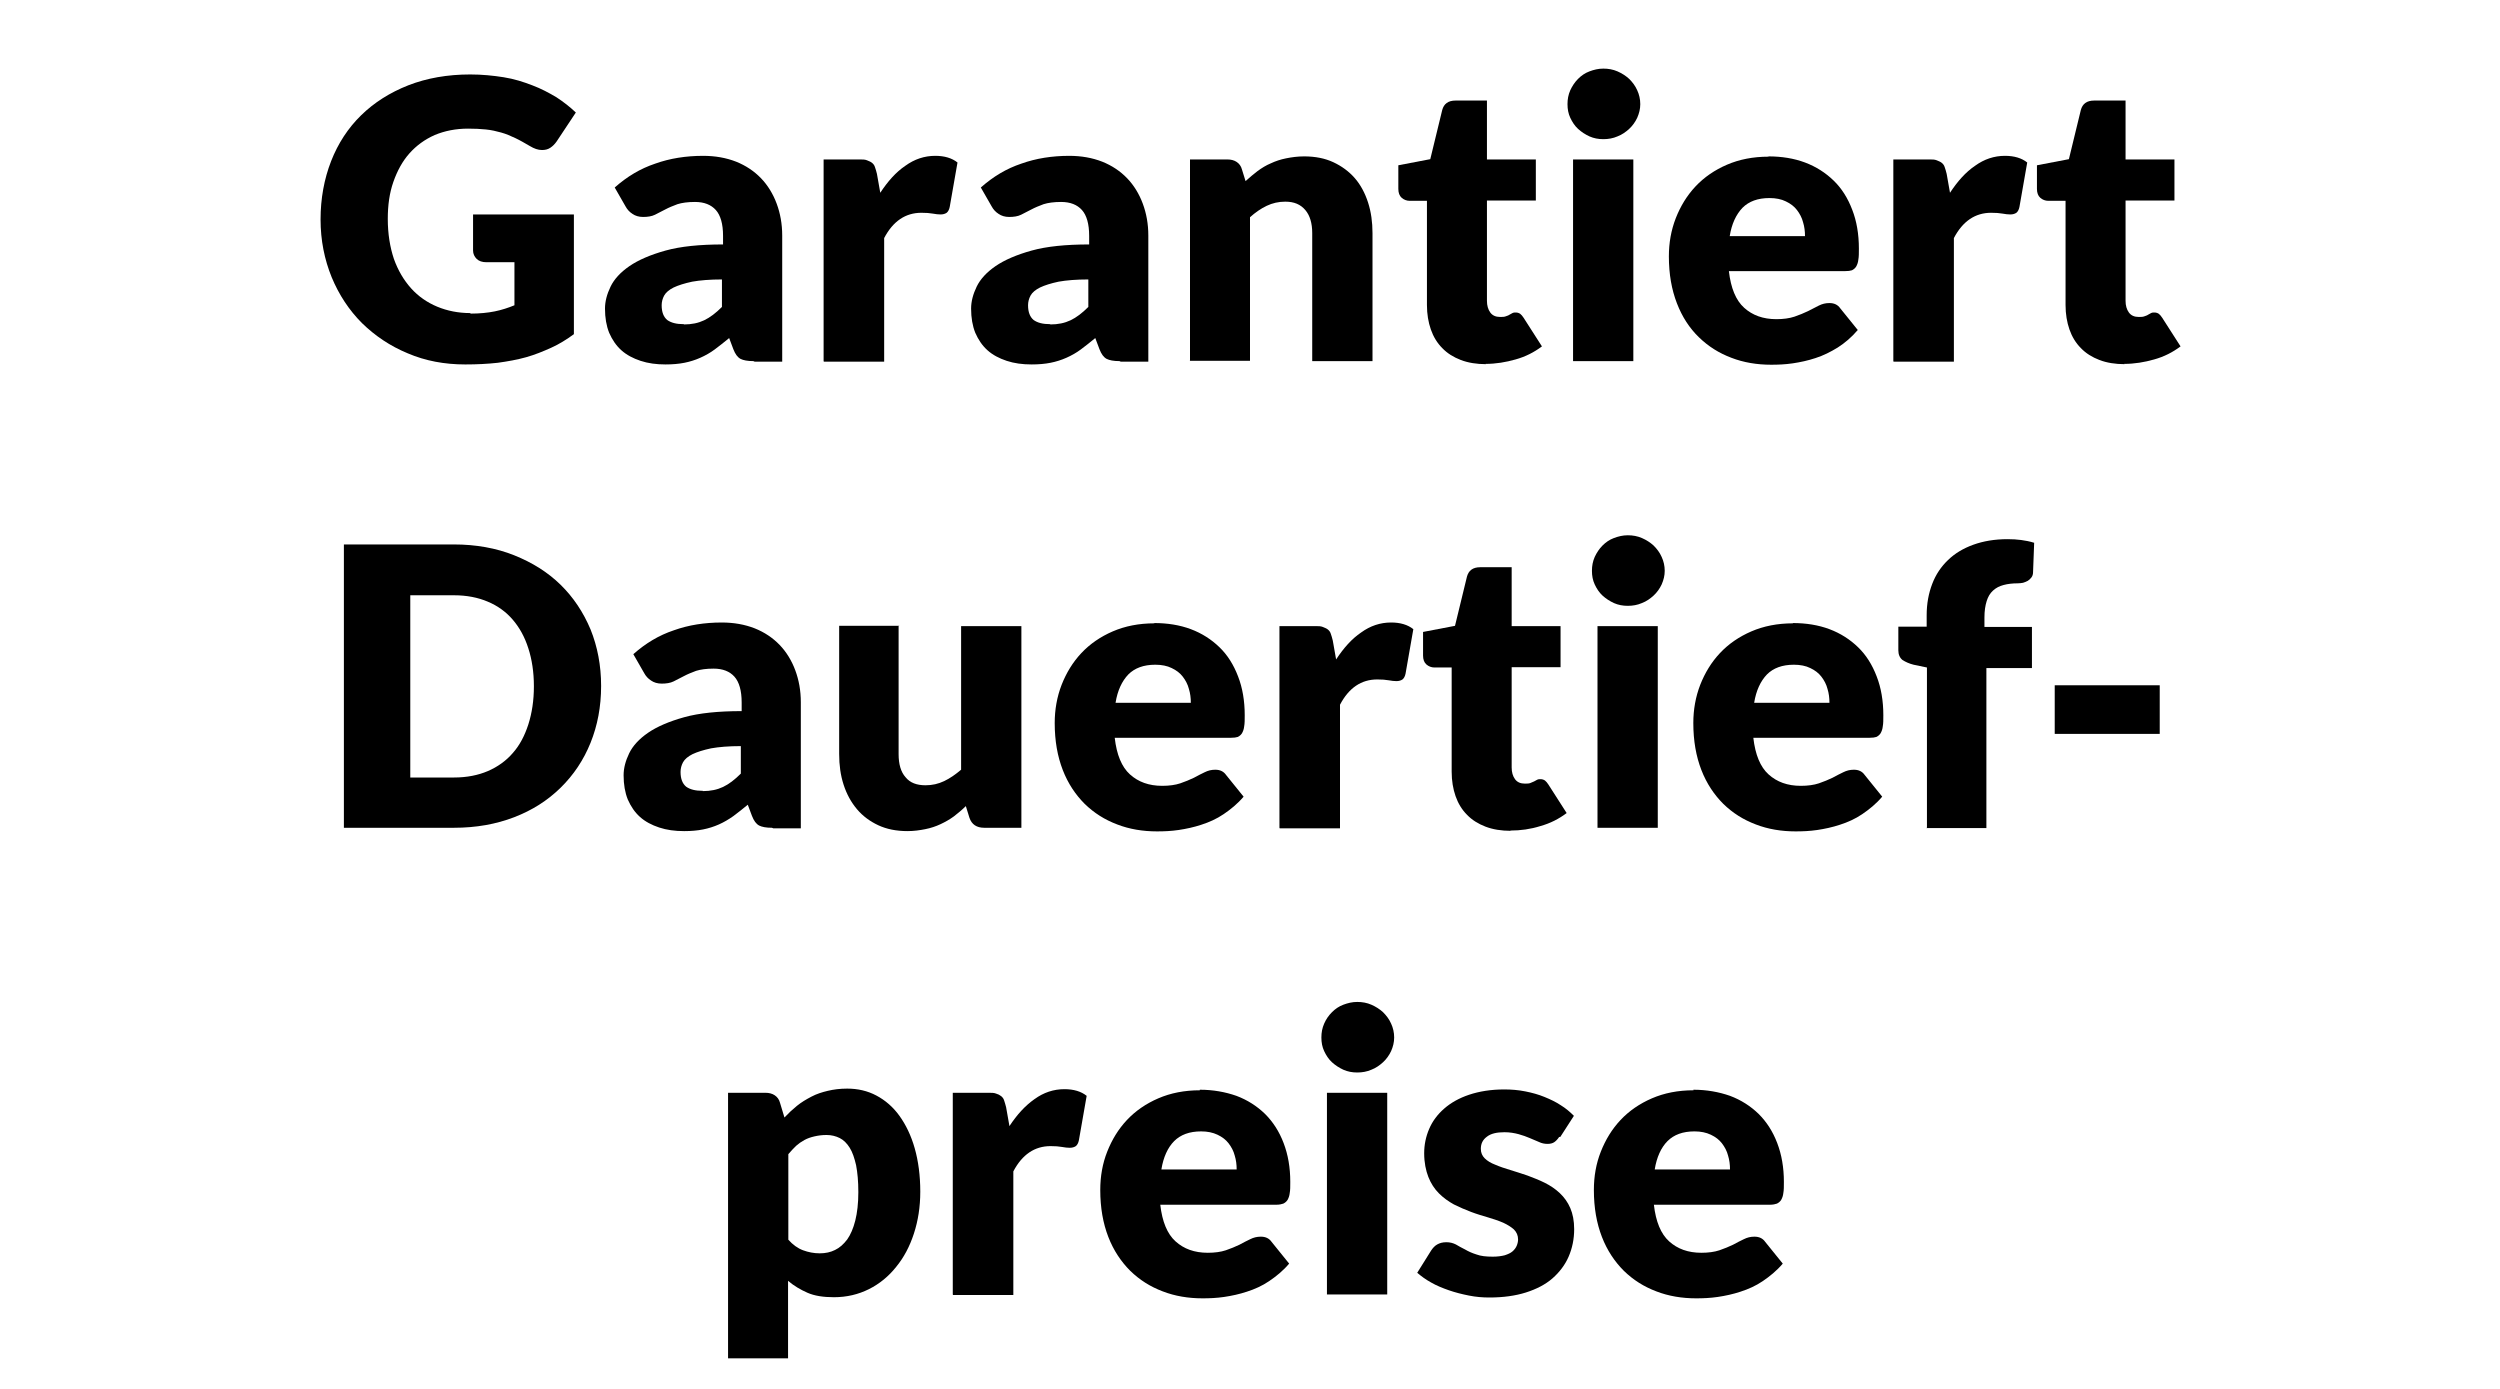 <?xml version="1.0" encoding="UTF-8"?>
<svg id="a" data-name="Ebene 1" xmlns="http://www.w3.org/2000/svg" viewBox="0 0 90 50">
  <path d="M16.94,11.29c.33,0,.62-.03.87-.08s.49-.13.71-.22v-1.55h-1.01c-.15,0-.27-.04-.35-.12-.08-.08-.13-.18-.13-.3v-1.3h3.63v4.31c-.26.19-.53.36-.82.49s-.58.25-.9.34c-.32.09-.66.15-1.02.2-.36.04-.75.06-1.17.06-.75,0-1.44-.13-2.07-.4-.63-.26-1.18-.63-1.65-1.09-.46-.46-.83-1.02-1.09-1.65-.26-.64-.4-1.33-.4-2.08s.13-1.46.38-2.1c.25-.64.61-1.19,1.08-1.65.47-.46,1.04-.82,1.7-1.08.67-.26,1.41-.39,2.23-.39.42,0,.82.04,1.2.1s.72.17,1.03.29c.32.12.6.27.87.43.26.17.49.35.7.55l-.69,1.04c-.07.1-.14.17-.23.23s-.19.08-.3.08c-.14,0-.28-.05-.43-.14-.19-.11-.36-.21-.53-.29-.17-.08-.33-.15-.51-.2s-.35-.09-.55-.11c-.19-.02-.41-.03-.64-.03-.44,0-.84.08-1.2.23-.36.16-.66.38-.91.66-.25.28-.44.63-.58,1.03s-.2.84-.2,1.33c0,.54.08,1.02.22,1.44.15.42.36.77.62,1.06.26.29.58.51.94.66.36.15.76.23,1.19.23Z"/>
  <path d="M27.12,13c-.21,0-.36-.03-.46-.08-.11-.06-.19-.17-.26-.35l-.15-.4c-.18.15-.36.29-.52.41s-.34.22-.52.3-.37.14-.57.18c-.2.04-.43.06-.68.06-.33,0-.63-.04-.9-.13-.27-.09-.5-.21-.69-.38-.19-.17-.33-.38-.44-.63-.1-.25-.15-.54-.15-.87,0-.26.07-.52.2-.79.13-.27.36-.52.68-.74.32-.22.76-.41,1.3-.56s1.23-.22,2.07-.22v-.31c0-.43-.09-.74-.26-.93-.17-.19-.42-.29-.75-.29-.26,0-.47.03-.63.08-.16.06-.31.12-.44.19-.13.07-.25.13-.37.19-.12.06-.27.08-.43.08-.15,0-.28-.04-.38-.11-.11-.07-.19-.16-.25-.27l-.39-.68c.44-.39.92-.68,1.46-.86.53-.19,1.11-.28,1.72-.28.44,0,.83.07,1.19.21.35.14.65.34.9.6.24.25.43.56.56.91.13.35.2.73.2,1.15v4.54h-.99ZM24.62,11.68c.28,0,.52-.05.73-.15.21-.1.42-.26.64-.48v-.99c-.43,0-.79.03-1.07.08-.28.06-.5.13-.67.21-.16.08-.28.18-.34.29-.06.11-.09.23-.09.35,0,.25.07.42.2.53.14.1.33.15.6.15Z"/>
  <path d="M29.65,13v-7.26h1.29c.11,0,.2,0,.27.03s.13.05.18.09c.05.04.09.09.11.16s.05.14.07.24l.12.68c.27-.41.56-.74.9-.97.33-.24.69-.36,1.08-.36.33,0,.6.08.8.24l-.28,1.6c-.02.1-.06.17-.11.21-.06.04-.13.06-.22.06-.08,0-.17-.01-.28-.03s-.24-.03-.41-.03c-.57,0-1.02.3-1.34.91v4.45h-2.17Z"/>
  <path d="M40.3,13c-.21,0-.36-.03-.46-.08-.11-.06-.19-.17-.26-.35l-.15-.4c-.18.15-.36.29-.52.41s-.34.22-.52.3-.37.14-.57.18c-.2.04-.43.06-.68.06-.33,0-.63-.04-.9-.13-.27-.09-.5-.21-.69-.38-.19-.17-.33-.38-.44-.63-.1-.25-.15-.54-.15-.87,0-.26.07-.52.2-.79.13-.27.36-.52.68-.74.32-.22.76-.41,1.3-.56s1.23-.22,2.07-.22v-.31c0-.43-.09-.74-.26-.93-.17-.19-.42-.29-.75-.29-.26,0-.47.03-.63.08-.16.06-.31.12-.44.19-.13.07-.25.13-.37.19-.12.06-.27.08-.43.08-.15,0-.28-.04-.38-.11-.11-.07-.19-.16-.25-.27l-.39-.68c.44-.39.92-.68,1.46-.86.53-.19,1.11-.28,1.72-.28.44,0,.83.07,1.19.21.35.14.65.34.9.6.24.25.43.56.56.91.13.35.2.73.2,1.15v4.54h-.99ZM37.81,11.68c.28,0,.52-.05.73-.15.21-.1.42-.26.64-.48v-.99c-.43,0-.79.03-1.07.08-.28.06-.5.13-.67.21-.16.08-.28.18-.34.29-.06.11-.09.23-.09.35,0,.25.07.42.2.53.14.1.33.15.6.15Z"/>
  <path d="M42.84,13v-7.26h1.34c.14,0,.25.03.34.09s.16.15.19.27l.13.42c.14-.13.29-.25.43-.36.15-.11.31-.21.48-.28.17-.08.35-.14.55-.18.2-.04.41-.07.65-.07.4,0,.75.07,1.05.21s.56.33.77.57c.21.24.37.54.48.88s.16.71.16,1.1v4.61h-2.17v-4.61c0-.35-.08-.63-.25-.83s-.4-.3-.72-.3c-.24,0-.46.05-.67.15s-.41.24-.6.41v5.17h-2.17Z"/>
  <path d="M53.5,13.11c-.34,0-.65-.05-.91-.15-.26-.1-.49-.24-.67-.43-.18-.18-.32-.41-.41-.67-.09-.26-.14-.55-.14-.88v-3.75h-.62c-.11,0-.21-.04-.29-.11-.08-.07-.12-.18-.12-.32v-.85l1.15-.22.43-1.77c.06-.22.21-.34.48-.34h1.13v2.12h1.76v1.48h-1.76v3.61c0,.17.04.31.12.42.08.11.2.16.35.16.08,0,.15,0,.2-.02.05-.02.1-.03.14-.06.04-.02.08-.04.11-.06.04-.02.08-.02.12-.02.06,0,.12.02.16.05.04.03.08.08.12.14l.66,1.03c-.28.21-.59.37-.95.47-.35.1-.71.16-1.08.16Z"/>
  <path d="M59.05,3.75c0,.17-.04.33-.11.49-.07.15-.17.29-.29.4-.12.11-.26.21-.42.27-.16.07-.33.1-.51.1s-.34-.03-.5-.1c-.15-.07-.29-.16-.41-.27s-.21-.25-.28-.4c-.07-.15-.1-.31-.1-.49s.03-.34.1-.5c.07-.15.16-.29.28-.41s.25-.21.41-.27.32-.1.5-.1.35.03.51.1.3.16.42.27c.12.12.22.25.29.41.07.15.11.32.11.5ZM58.8,5.74v7.26h-2.17v-7.26h2.17Z"/>
  <path d="M63.66,5.63c.48,0,.92.07,1.32.22.4.15.74.37,1.03.65s.51.63.67,1.05c.16.41.24.88.24,1.4,0,.16,0,.3-.02.4-.01.1-.04.18-.08.25-.04.06-.09.1-.15.13-.06.02-.14.03-.24.03h-4.19c.07.61.25,1.05.55,1.32s.68.41,1.16.41c.25,0,.47-.03.65-.09.18-.06.34-.13.49-.2.14-.07.27-.14.39-.2.12-.06.24-.09.38-.09.17,0,.3.06.39.19l.63.78c-.22.26-.47.47-.72.63-.26.16-.52.29-.8.38-.27.09-.55.15-.82.19-.27.04-.53.05-.78.05-.51,0-.99-.08-1.43-.25-.45-.17-.83-.41-1.17-.74s-.6-.73-.79-1.22-.29-1.05-.29-1.69c0-.49.08-.94.25-1.38.17-.43.4-.81.71-1.14s.69-.59,1.13-.78c.44-.19.94-.29,1.5-.29ZM63.7,7.13c-.42,0-.74.12-.97.35-.23.24-.39.58-.46,1.02h2.71c0-.17-.02-.34-.07-.5-.04-.16-.12-.31-.22-.44s-.23-.23-.4-.31c-.16-.08-.36-.12-.59-.12Z"/>
  <path d="M68.16,13v-7.26h1.29c.11,0,.2,0,.27.03s.13.05.18.09c.05.04.09.09.11.16s.05.14.07.24l.12.68c.27-.41.56-.74.9-.97.33-.24.69-.36,1.08-.36.33,0,.6.08.8.24l-.28,1.6c-.02.1-.06.17-.11.21-.06.04-.13.06-.22.06-.08,0-.17-.01-.28-.03s-.24-.03-.41-.03c-.57,0-1.02.3-1.34.91v4.45h-2.17Z"/>
  <path d="M76.49,13.11c-.34,0-.65-.05-.91-.15-.26-.1-.49-.24-.67-.43-.18-.18-.32-.41-.41-.67-.09-.26-.14-.55-.14-.88v-3.75h-.62c-.11,0-.21-.04-.29-.11-.08-.07-.12-.18-.12-.32v-.85l1.15-.22.43-1.77c.06-.22.21-.34.48-.34h1.13v2.12h1.76v1.48h-1.76v3.61c0,.17.04.31.12.42.08.11.2.16.35.16.08,0,.15,0,.2-.02.05-.02.1-.03.14-.06.04-.02.08-.04.11-.06.04-.02.08-.02.12-.02.06,0,.12.02.16.05.04.03.08.08.12.14l.66,1.03c-.28.21-.59.37-.95.47-.35.1-.71.16-1.08.16Z"/>
  <path d="M21.64,24.7c0,.74-.13,1.42-.38,2.04-.25.62-.61,1.16-1.08,1.62s-1.02.81-1.67,1.06c-.65.25-1.37.38-2.17.38h-3.96v-10.2h3.96c.79,0,1.52.13,2.17.39.65.26,1.21.61,1.67,1.06s.82.99,1.08,1.61c.25.62.38,1.3.38,2.03ZM19.22,24.7c0-.5-.07-.96-.2-1.36-.13-.41-.32-.75-.56-1.03-.24-.28-.54-.5-.9-.65-.35-.15-.76-.23-1.21-.23h-1.58v6.56h1.58c.45,0,.86-.08,1.21-.23.35-.15.66-.37.9-.65.25-.28.43-.63.56-1.03.13-.41.2-.86.2-1.37Z"/>
  <path d="M27.79,29.8c-.21,0-.36-.03-.46-.08-.11-.06-.19-.17-.26-.35l-.15-.4c-.18.15-.36.29-.52.41-.17.12-.34.22-.52.3-.18.08-.37.14-.57.18-.2.04-.43.06-.68.06-.33,0-.63-.04-.9-.13-.27-.09-.5-.21-.69-.38-.19-.17-.33-.38-.44-.63-.1-.25-.15-.54-.15-.87,0-.26.07-.52.2-.79.13-.27.36-.52.68-.74.32-.22.76-.41,1.3-.56s1.23-.22,2.07-.22v-.31c0-.43-.09-.74-.26-.93-.17-.19-.42-.29-.75-.29-.26,0-.47.03-.63.08-.16.06-.31.12-.44.19-.13.07-.25.13-.37.19-.12.06-.27.08-.43.08-.15,0-.28-.04-.38-.11-.11-.07-.19-.16-.25-.27l-.39-.68c.44-.39.92-.68,1.46-.86.53-.19,1.11-.28,1.72-.28.44,0,.83.07,1.19.21.35.14.65.34.9.6.24.25.43.56.56.91.13.35.2.73.2,1.15v4.54h-.99ZM25.3,28.48c.28,0,.52-.05.73-.15.21-.1.42-.26.64-.48v-.99c-.43,0-.79.03-1.07.08-.28.06-.5.13-.67.21-.16.08-.28.18-.34.29-.06.11-.09.23-.09.35,0,.25.07.42.2.53.14.1.33.15.6.15Z"/>
  <path d="M32.35,22.54v4.61c0,.36.08.64.25.83.16.2.4.29.72.29.24,0,.46-.05.67-.15.21-.1.41-.24.61-.41v-5.17h2.17v7.26h-1.34c-.27,0-.45-.12-.53-.36l-.13-.42c-.14.14-.29.26-.43.37-.15.11-.31.2-.48.28s-.35.14-.55.18c-.2.04-.41.07-.64.07-.4,0-.75-.07-1.05-.21s-.56-.33-.77-.58-.37-.54-.48-.88-.16-.7-.16-1.11v-4.61h2.17Z"/>
  <path d="M41.55,22.43c.48,0,.92.07,1.32.22.4.15.74.37,1.03.65s.51.63.67,1.05c.16.41.24.88.24,1.4,0,.16,0,.3-.02.4-.01.1-.04.18-.08.25-.04.06-.09.1-.15.13-.06.02-.14.03-.24.03h-4.19c.07.61.25,1.05.55,1.32.3.27.68.41,1.16.41.25,0,.47-.03.65-.09.18-.06.34-.13.49-.2.14-.08.27-.14.39-.2s.24-.09.38-.09c.17,0,.3.06.39.19l.63.78c-.22.26-.47.46-.72.63s-.52.29-.8.38c-.27.09-.55.15-.82.19-.27.04-.53.05-.78.05-.51,0-.99-.08-1.43-.25-.45-.17-.83-.41-1.17-.74-.33-.33-.6-.73-.79-1.22s-.29-1.05-.29-1.69c0-.48.08-.94.25-1.38.17-.43.4-.81.71-1.14s.69-.59,1.13-.78c.44-.19.94-.29,1.5-.29ZM41.59,23.93c-.42,0-.74.12-.97.35-.23.24-.39.58-.46,1.02h2.71c0-.17-.02-.34-.07-.5-.04-.16-.12-.31-.22-.44s-.23-.23-.4-.31c-.16-.08-.36-.12-.59-.12Z"/>
  <path d="M46.06,29.8v-7.26h1.29c.11,0,.2,0,.27.03s.13.05.18.09c.05.04.09.09.11.16s.05.14.07.24l.12.68c.27-.41.56-.74.9-.97.33-.24.69-.36,1.08-.36.33,0,.6.08.8.24l-.28,1.6c-.02.1-.06.17-.11.21-.06.04-.13.06-.22.06-.08,0-.17-.01-.28-.03s-.24-.03-.41-.03c-.57,0-1.02.3-1.34.91v4.45h-2.17Z"/>
  <path d="M54.39,29.91c-.34,0-.65-.05-.91-.15-.26-.1-.49-.24-.67-.43-.18-.18-.32-.41-.41-.67-.09-.26-.14-.55-.14-.88v-3.75h-.62c-.11,0-.21-.04-.29-.11-.08-.07-.12-.18-.12-.32v-.85l1.15-.22.43-1.77c.06-.22.21-.34.48-.34h1.13v2.12h1.76v1.48h-1.76v3.61c0,.17.04.31.12.42.08.11.2.16.35.16.08,0,.15,0,.2-.02s.1-.04.14-.06c.04-.02.08-.04.11-.06.04-.02.08-.02.12-.02.06,0,.12.02.16.05.04.03.08.08.12.14l.66,1.03c-.28.21-.59.37-.95.47-.35.11-.71.16-1.08.16Z"/>
  <path d="M59.93,20.55c0,.17-.04.33-.11.49-.07.15-.17.29-.29.4-.12.11-.26.21-.42.27-.16.07-.33.1-.51.1s-.34-.03-.5-.1c-.15-.07-.29-.16-.41-.27s-.21-.25-.28-.4c-.07-.15-.1-.31-.1-.49s.03-.34.1-.5c.07-.15.16-.29.28-.41s.25-.21.41-.27.32-.1.5-.1.35.03.51.1.3.16.42.27c.12.12.22.25.29.41.07.15.11.32.11.5ZM59.68,22.54v7.26h-2.17v-7.26h2.17Z"/>
  <path d="M64.54,22.43c.48,0,.92.07,1.32.22.4.15.74.37,1.03.65s.51.63.67,1.05c.16.41.24.88.24,1.4,0,.16,0,.3-.02.4-.01.1-.04.18-.08.25-.04.06-.09.1-.15.13-.06.02-.14.03-.24.03h-4.19c.07.61.25,1.05.55,1.32.3.27.68.41,1.16.41.25,0,.47-.03.65-.09.18-.06.34-.13.49-.2.14-.08.27-.14.39-.2s.24-.09.38-.09c.17,0,.3.06.39.19l.63.78c-.22.26-.47.46-.72.63s-.52.29-.8.38c-.27.09-.55.15-.82.19-.27.04-.53.05-.78.05-.51,0-.99-.08-1.43-.25-.45-.17-.83-.41-1.17-.74-.33-.33-.6-.73-.79-1.22s-.29-1.05-.29-1.69c0-.48.08-.94.25-1.38.17-.43.4-.81.71-1.14s.69-.59,1.13-.78c.44-.19.94-.29,1.5-.29ZM64.58,23.93c-.42,0-.74.12-.97.35-.23.24-.39.58-.46,1.02h2.71c0-.17-.02-.34-.07-.5-.04-.16-.12-.31-.22-.44s-.23-.23-.4-.31c-.16-.08-.36-.12-.59-.12Z"/>
  <path d="M69.37,29.8v-5.77l-.48-.1c-.16-.04-.29-.1-.4-.17-.1-.08-.15-.2-.15-.35v-.85h1.02v-.41c0-.42.07-.79.2-1.13s.32-.62.57-.86.55-.42.91-.55c.36-.13.77-.2,1.23-.2.18,0,.34.01.49.03s.31.05.47.1l-.04,1.06c0,.07-.02.14-.06.19s-.08.09-.13.12c-.05.03-.11.05-.17.07-.06.01-.12.02-.19.02-.19,0-.36.02-.51.06-.15.04-.27.1-.38.2s-.18.22-.23.38c-.05.16-.08.35-.08.59v.34h1.71v1.48h-1.64v5.76h-2.17Z"/>
  <path d="M73.97,24.67h3.78v1.75h-3.78v-1.75Z"/>
  <path d="M26.21,48.9v-9.56h1.34c.14,0,.25.03.34.09s.16.15.19.27l.16.53c.14-.15.29-.29.45-.42.16-.13.33-.23.52-.33s.38-.16.59-.21c.21-.05.44-.08.7-.08.38,0,.73.08,1.05.25.32.17.6.41.83.73.23.32.42.71.55,1.17.13.46.2.98.2,1.56,0,.55-.08,1.05-.23,1.51-.15.46-.36.86-.64,1.2-.27.34-.6.61-.98.8-.38.19-.8.29-1.26.29-.38,0-.7-.05-.95-.16s-.49-.25-.7-.43v2.79h-2.17ZM29.75,40.86c-.16,0-.3.02-.43.05-.13.03-.25.07-.36.13-.11.06-.21.13-.3.21-.09.09-.19.19-.28.3v3.08c.16.18.34.31.53.38s.39.11.6.11.39-.04.55-.12c.17-.08.31-.21.44-.38.12-.17.22-.4.29-.68.07-.28.11-.62.11-1.02s-.03-.7-.08-.97c-.06-.26-.13-.47-.23-.63-.1-.16-.22-.28-.36-.35-.14-.07-.3-.11-.47-.11Z"/>
  <path d="M34.3,46.6v-7.26h1.29c.11,0,.2,0,.27.03.07.02.13.05.18.09.05.04.09.09.11.16s.05.15.07.24l.12.68c.27-.41.56-.73.9-.97.33-.24.69-.36,1.08-.36.33,0,.6.08.8.24l-.28,1.6c-.02.1-.06.17-.11.21-.06.04-.13.06-.22.06-.08,0-.17-.01-.28-.03-.11-.02-.24-.03-.41-.03-.57,0-1.02.3-1.34.91v4.45h-2.17Z"/>
  <path d="M43.19,39.23c.48,0,.92.08,1.32.22.4.15.74.37,1.03.65.29.29.51.63.67,1.05s.24.88.24,1.4c0,.16,0,.3-.02.4-.01.1-.04.18-.08.25-.04.06-.09.1-.15.13-.06.02-.14.04-.24.04h-4.19c.07.61.25,1.05.55,1.32.3.27.68.41,1.16.41.25,0,.47-.03.65-.09.18-.06.34-.13.49-.2.14-.08.27-.14.39-.2s.24-.09.38-.09c.17,0,.3.06.39.19l.63.78c-.22.26-.47.46-.72.63s-.52.29-.8.38c-.27.09-.55.15-.82.19-.27.04-.53.05-.78.05-.51,0-.99-.08-1.43-.25-.45-.17-.83-.41-1.17-.74-.33-.33-.6-.73-.79-1.22s-.29-1.05-.29-1.69c0-.49.08-.95.25-1.38.17-.43.4-.81.71-1.14.31-.33.69-.59,1.13-.78.44-.19.94-.29,1.5-.29ZM43.24,40.73c-.42,0-.74.12-.97.35s-.39.58-.46,1.02h2.71c0-.17-.02-.34-.07-.5-.04-.16-.12-.31-.22-.44s-.23-.23-.4-.31-.36-.12-.59-.12Z"/>
  <path d="M50.19,37.35c0,.17-.04.33-.11.49-.07.15-.17.29-.29.4-.12.11-.26.21-.42.27-.16.07-.33.1-.51.1s-.34-.03-.5-.1c-.15-.07-.29-.16-.41-.27s-.21-.25-.28-.4c-.07-.15-.1-.31-.1-.49s.03-.34.1-.5.16-.29.28-.41c.12-.12.25-.21.41-.27s.32-.1.5-.1.35.03.51.1.3.16.42.27c.12.12.22.25.29.41.07.15.11.32.11.5ZM49.94,39.34v7.26h-2.17v-7.26h2.17Z"/>
  <path d="M56.13,40.93c-.06.09-.12.15-.18.19-.06.04-.14.06-.24.06-.1,0-.21-.02-.31-.07-.1-.04-.21-.09-.33-.14-.12-.05-.25-.1-.4-.14-.15-.04-.32-.07-.51-.07-.28,0-.49.05-.63.16-.15.11-.22.25-.22.44,0,.14.05.25.14.34s.22.17.38.23c.16.07.34.13.54.19.2.06.41.13.62.2.21.08.42.16.62.26.2.1.38.22.54.37.16.15.29.33.38.54s.14.46.14.76c0,.36-.07.69-.2.99-.13.3-.33.56-.58.78s-.58.39-.96.51c-.38.12-.82.18-1.31.18-.25,0-.49-.02-.74-.07-.25-.05-.49-.11-.72-.19-.23-.08-.45-.17-.64-.28-.2-.11-.36-.23-.5-.35l.5-.8c.06-.09.13-.17.22-.22s.19-.08.33-.08c.13,0,.24.03.34.08.1.06.21.12.33.18.12.07.25.13.41.18.16.06.35.08.59.08.17,0,.31-.02.43-.05.12-.04.21-.08.28-.14s.12-.13.15-.2c.03-.07.05-.15.05-.23,0-.14-.05-.26-.15-.36-.1-.09-.23-.17-.38-.24-.16-.07-.34-.13-.54-.19-.2-.06-.41-.12-.62-.2-.21-.08-.42-.17-.62-.27-.2-.11-.38-.24-.54-.4-.16-.16-.29-.36-.38-.59s-.15-.52-.15-.85c0-.31.06-.6.18-.88.12-.28.3-.52.54-.73.24-.21.54-.38.9-.5s.78-.19,1.26-.19c.26,0,.51.02.76.07s.47.11.69.2.41.18.59.3c.18.11.33.24.47.38l-.49.76Z"/>
  <path d="M60.96,39.23c.48,0,.92.08,1.32.22.4.15.74.37,1.03.65.29.29.51.63.67,1.05s.24.88.24,1.4c0,.16,0,.3-.02.4-.01.1-.04.18-.08.25-.04.06-.09.1-.15.13-.06.02-.14.04-.24.04h-4.19c.07.61.25,1.05.55,1.32.3.27.68.41,1.16.41.25,0,.47-.03.65-.09.18-.06.34-.13.49-.2.14-.08.27-.14.39-.2s.24-.09.38-.09c.17,0,.3.06.39.19l.63.78c-.22.26-.47.46-.72.63s-.52.29-.8.38c-.27.09-.55.15-.82.19-.27.04-.53.05-.78.05-.51,0-.99-.08-1.43-.25-.45-.17-.83-.41-1.17-.74-.33-.33-.6-.73-.79-1.22s-.29-1.05-.29-1.69c0-.49.08-.95.25-1.38.17-.43.4-.81.71-1.14.31-.33.69-.59,1.13-.78.44-.19.94-.29,1.5-.29ZM61,40.73c-.42,0-.74.12-.97.35s-.39.58-.46,1.02h2.71c0-.17-.02-.34-.07-.5-.04-.16-.12-.31-.22-.44s-.23-.23-.4-.31-.36-.12-.59-.12Z"/>
</svg>